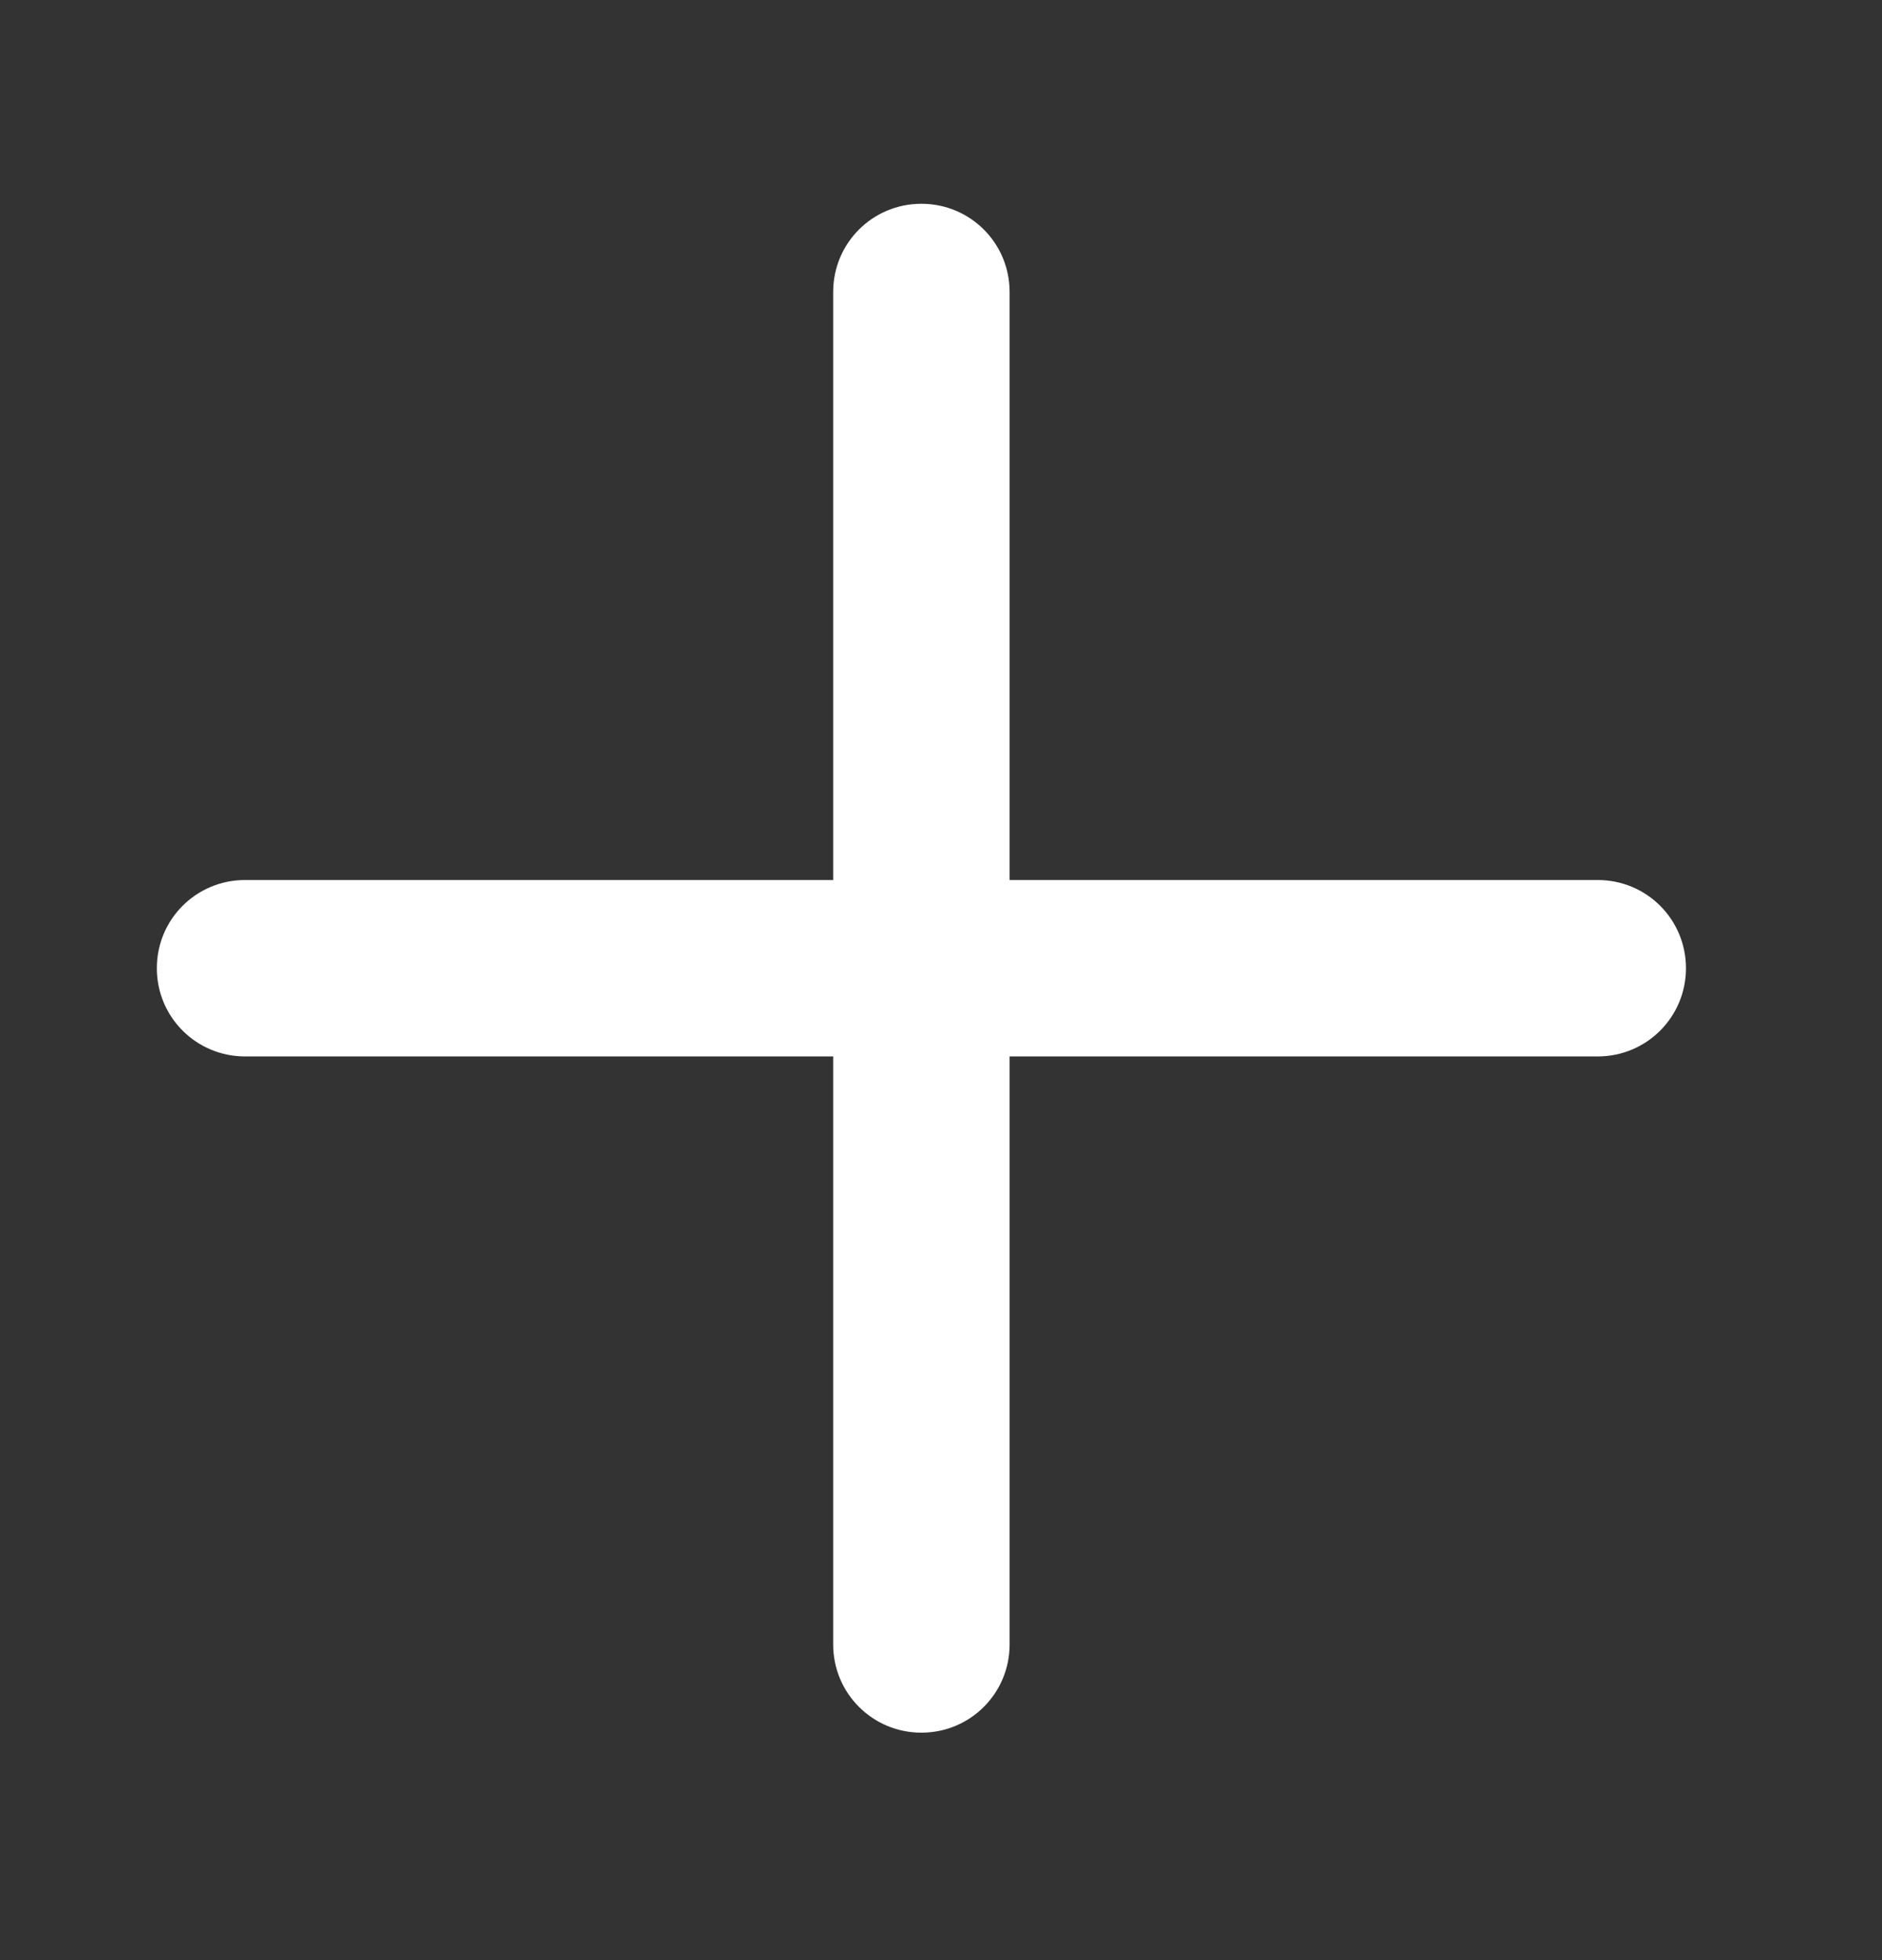 <svg width="24" height="25" viewBox="0 0 24 25" fill="none" xmlns="http://www.w3.org/2000/svg">
<rect x="0" y="0" width="24" height="25" fill="#333333" stroke="none"/>
<path d="M12.875 3.724C12.875 3.1 12.373 2.599 11.75 2.599C11.127 2.599 10.625 3.1 10.625 3.724V11.224H3.125C2.502 11.224 2 11.725 2 12.349C2 12.972 2.502 13.474 3.125 13.474H10.625V20.974C10.625 21.597 11.127 22.099 11.75 22.099C12.373 22.099 12.875 21.597 12.875 20.974V13.474H20.375C20.998 13.474 21.5 12.972 21.5 12.349C21.5 11.725 20.998 11.224 20.375 11.224H12.875V3.724Z" fill="white"/>
</svg>
